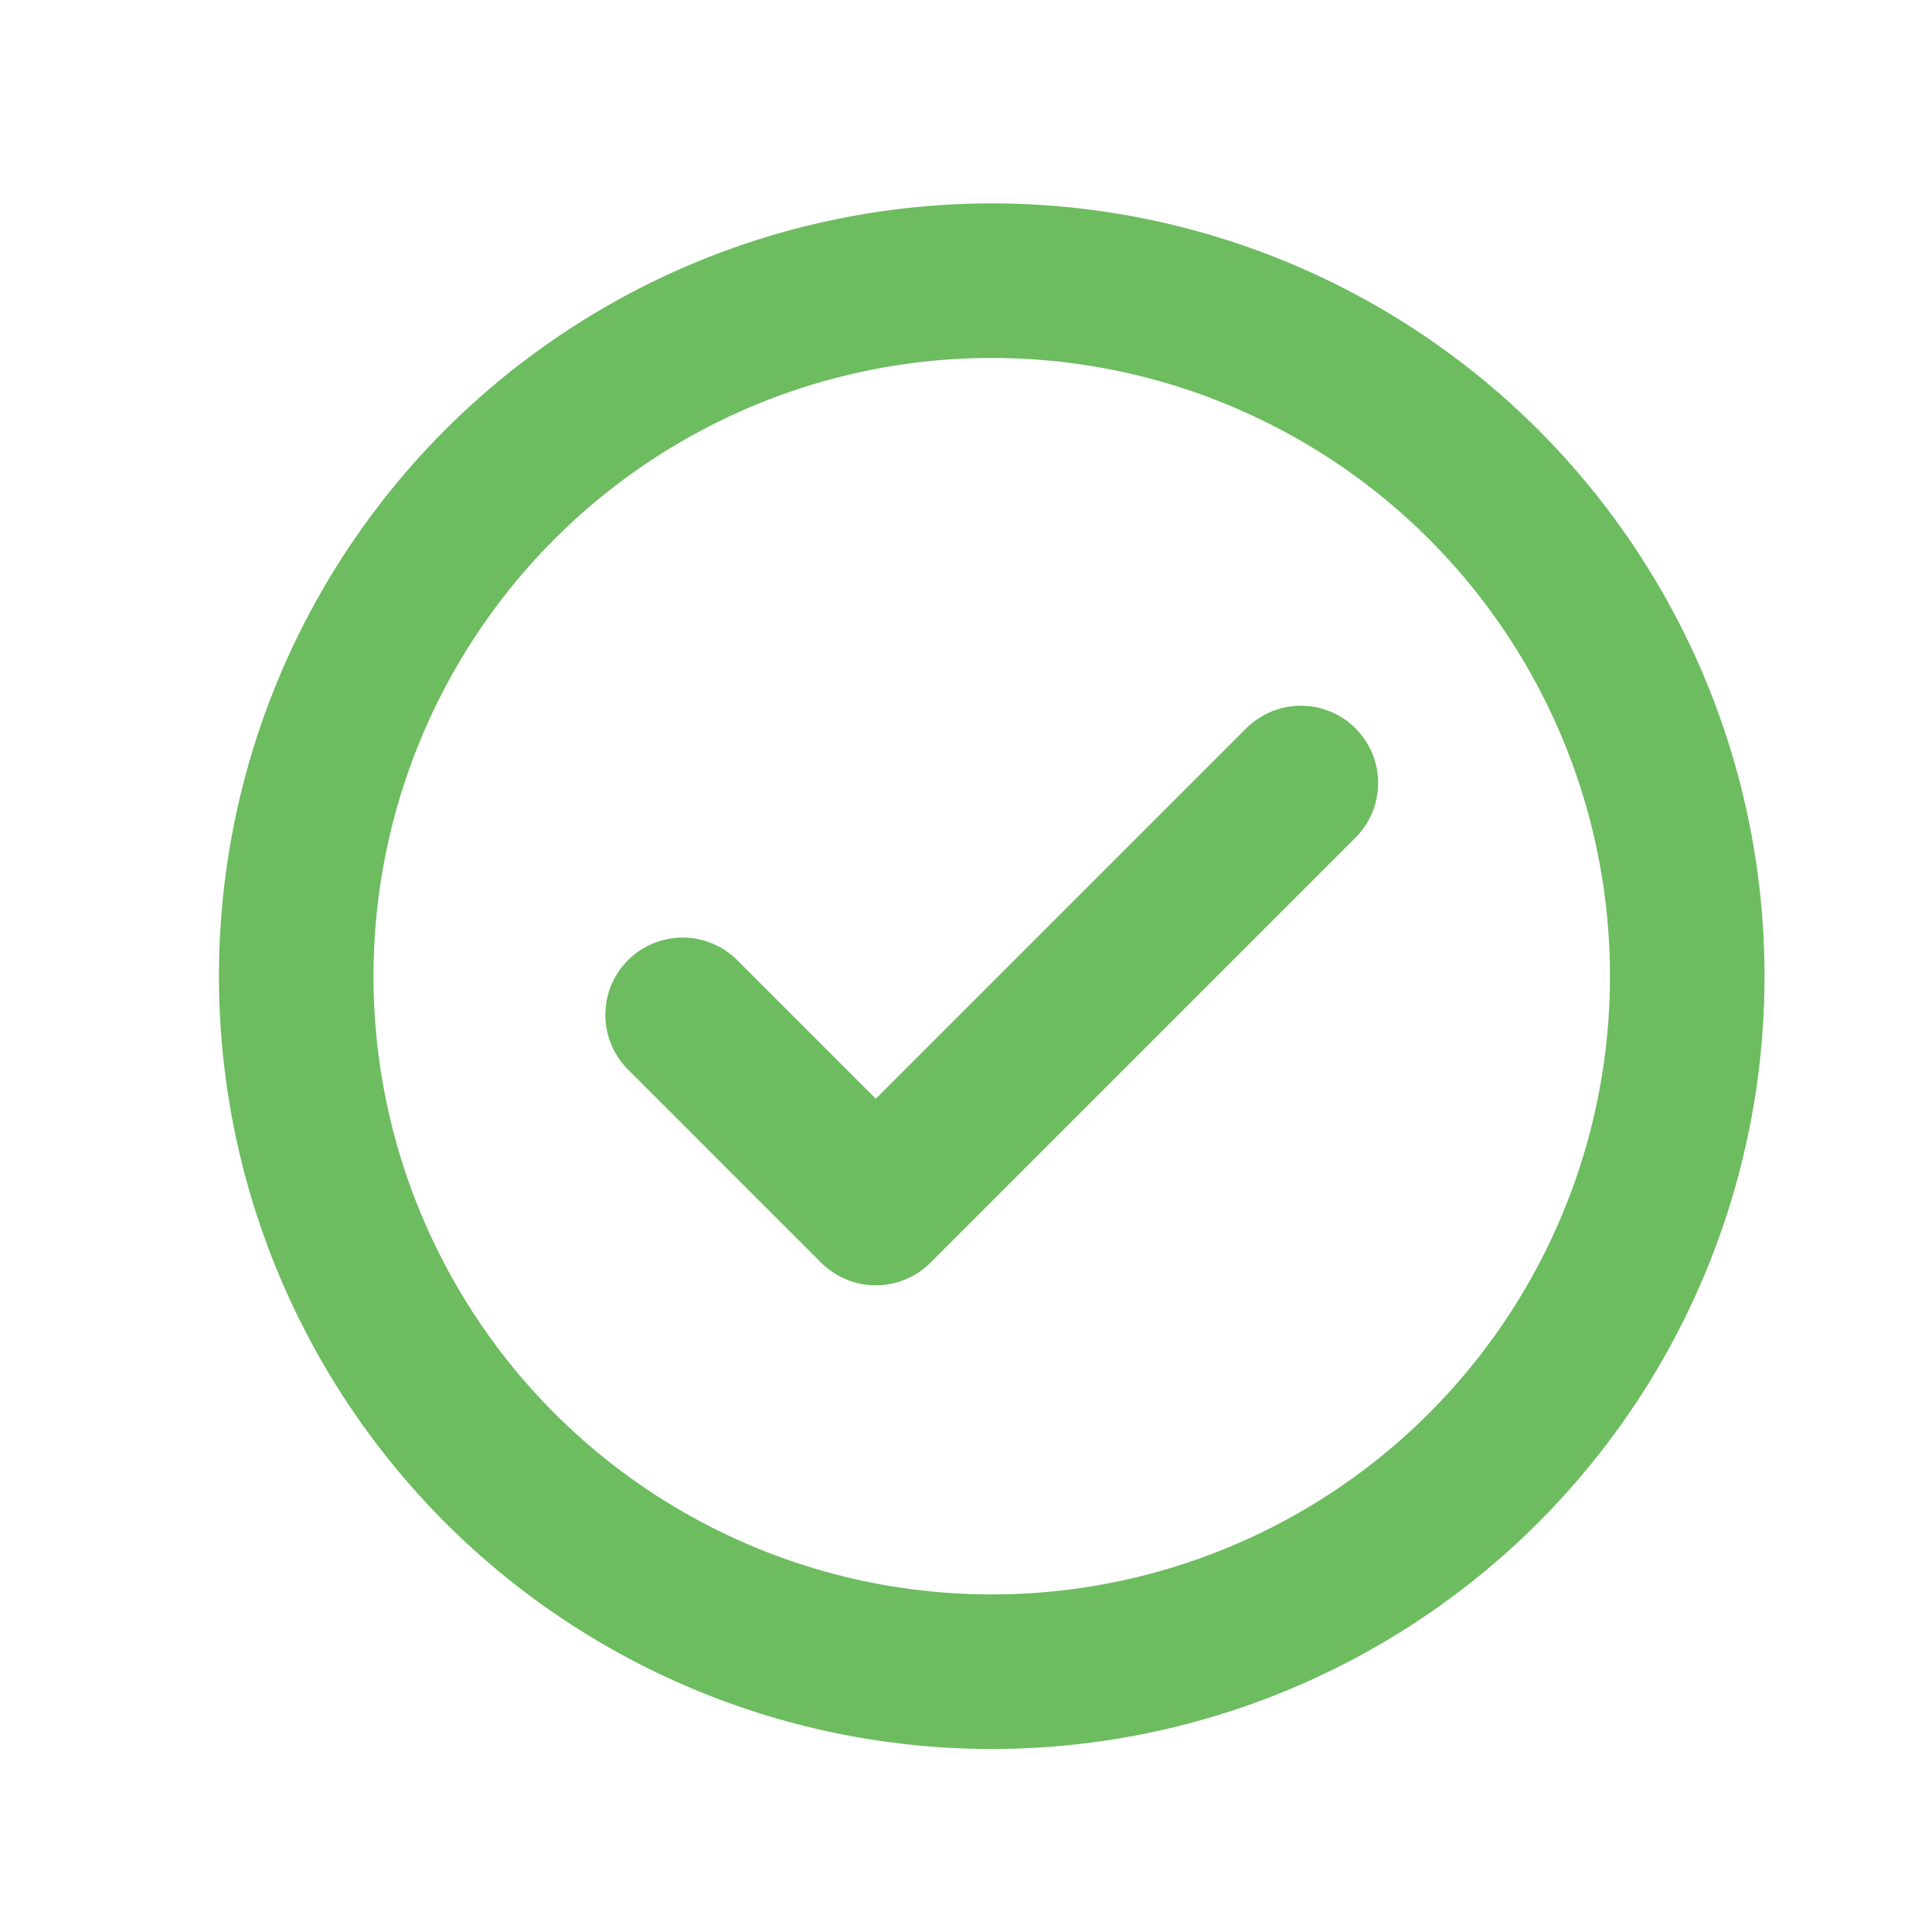 <svg xmlns="http://www.w3.org/2000/svg" width="25" height="25" fill="none" viewBox="0 0 25 25"><circle cx="12.833" cy="12.632" r="9" stroke="#6DBC60" stroke-width="2"/><path stroke="#6DBC60" stroke-linecap="round" stroke-linejoin="round" stroke-width="2" d="m11.333 15.632 5.5-5.5m-5.5 5.5-2.5-2.5"/></svg>